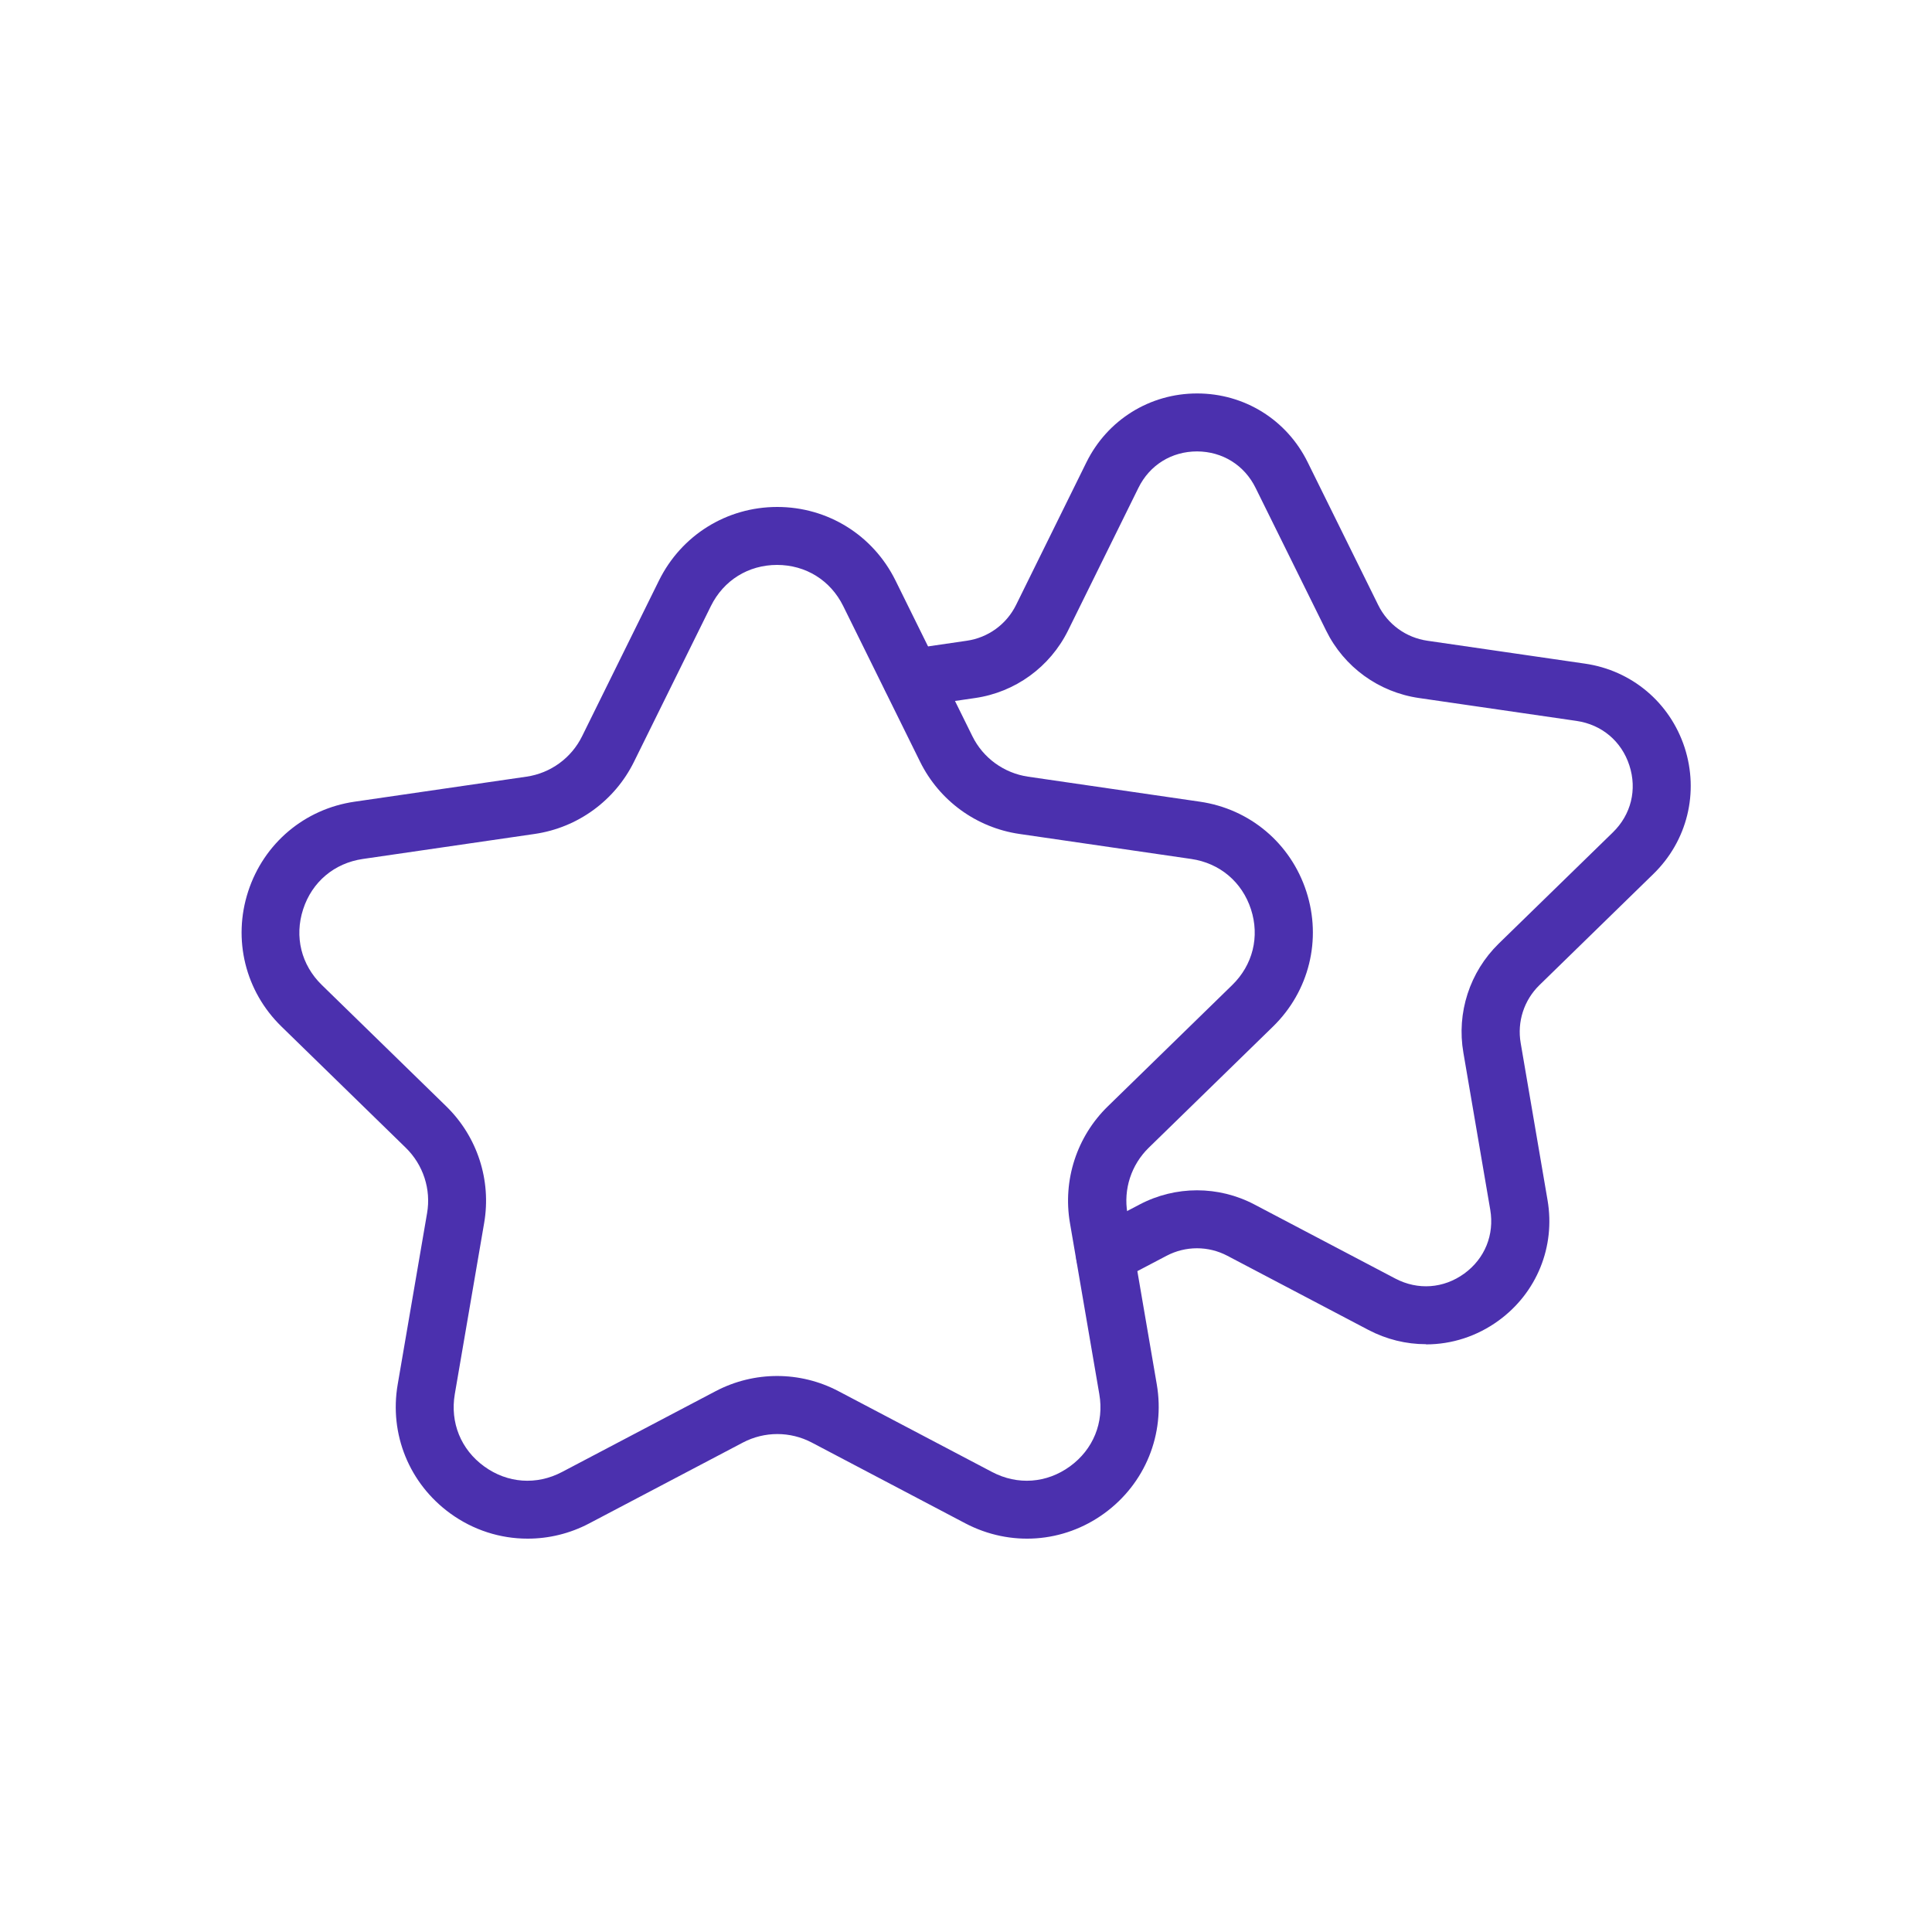 <?xml version="1.0" encoding="UTF-8"?>
<svg id="Icons" xmlns="http://www.w3.org/2000/svg" viewBox="0 0 200 200">
  <defs>
    <style>
      .cls-1 {
        fill: #4b30ae;
      }
    </style>
  </defs>
  <path class="cls-1" d="M54.61,159.28c-2.82,0-5.62-.88-8.01-2.62-4.23-3.08-6.32-8.19-5.43-13.35l3.04-17.72c.43-2.48-.4-5.01-2.2-6.77l-12.87-12.55c-3.75-3.65-5.07-9.02-3.45-13.99,1.62-4.98,5.84-8.54,11.02-9.29l17.79-2.59c2.49-.36,4.65-1.93,5.76-4.19l7.96-16.12c2.32-4.69,7.01-7.61,12.24-7.61s9.92,2.92,12.24,7.61l7.96,16.12c1.11,2.26,3.27,3.82,5.76,4.19l17.79,2.59c5.18.75,9.4,4.31,11.02,9.29,1.62,4.98.29,10.34-3.45,13.99l-12.87,12.55c-1.8,1.76-2.63,4.29-2.2,6.77l3.04,17.72c.88,5.16-1.2,10.27-5.43,13.35-4.23,3.08-9.74,3.47-14.38,1.04l-15.91-8.37c-2.23-1.17-4.89-1.17-7.12,0l-15.91,8.37c-2.01,1.06-4.2,1.58-6.36,1.58ZM80.45,58.48c-2.98,0-5.54,1.59-6.86,4.26l-7.96,16.12c-1.99,4.03-5.83,6.82-10.28,7.47l-17.79,2.59c-2.95.43-5.26,2.37-6.18,5.21-.92,2.83-.2,5.76,1.94,7.84l12.87,12.55c3.22,3.14,4.69,7.65,3.93,12.08l-3.04,17.72c-.5,2.94.63,5.73,3.04,7.48,2.41,1.75,5.42,1.97,8.06.58l15.91-8.37c3.98-2.09,8.73-2.09,12.7,0l15.91,8.37c2.64,1.39,5.65,1.17,8.06-.58,2.41-1.75,3.55-4.55,3.04-7.48l-3.04-17.72c-.76-4.43.71-8.95,3.93-12.08l12.87-12.55c2.13-2.08,2.86-5.01,1.94-7.84-.92-2.83-3.23-4.78-6.18-5.21l-17.79-2.59c-4.45-.65-8.29-3.44-10.28-7.47l-7.96-16.12c-1.32-2.67-3.88-4.26-6.86-4.26Z"/>
  <path class="cls-1" d="M147.6,139.15c-2.03,0-4.06-.49-5.95-1.48l-14.59-7.67c-1.97-1.04-4.33-1.04-6.3,0l-4.97,2.61c-1.47.77-3.28.21-4.05-1.26-.77-1.47-.21-3.28,1.26-4.05l4.97-2.61c3.72-1.96,8.17-1.96,11.89,0l14.59,7.67c2.33,1.22,4.99,1.03,7.13-.52,2.13-1.55,3.13-4.02,2.69-6.61l-2.78-16.25c-.72-4.13.65-8.36,3.66-11.3l11.81-11.51c1.89-1.84,2.53-4.43,1.71-6.94-.81-2.5-2.86-4.22-5.46-4.6l-16.31-2.37c-4.17-.6-7.77-3.21-9.62-6.98l-7.3-14.77c-1.16-2.36-3.43-3.77-6.06-3.78h0c-2.64,0-4.91,1.41-6.07,3.77l-7.29,14.78c-1.87,3.77-5.46,6.38-9.62,6.98l-6.16.9c-1.64.24-3.16-.89-3.4-2.53-.24-1.64.89-3.16,2.53-3.4l6.17-.9c2.21-.32,4.11-1.7,5.1-3.7l7.29-14.78c2.17-4.39,6.56-7.12,11.45-7.12h.01c4.9,0,9.28,2.73,11.44,7.12l7.3,14.78c.98,2,2.88,3.38,5.1,3.7l16.31,2.37c4.84.7,8.79,4.03,10.31,8.68,1.51,4.66.28,9.67-3.23,13.09l-11.8,11.51c-1.6,1.56-2.32,3.8-1.94,5.99l2.78,16.26c.83,4.82-1.11,9.6-5.07,12.48-2.24,1.63-4.86,2.46-7.5,2.46Z"/>
</svg>